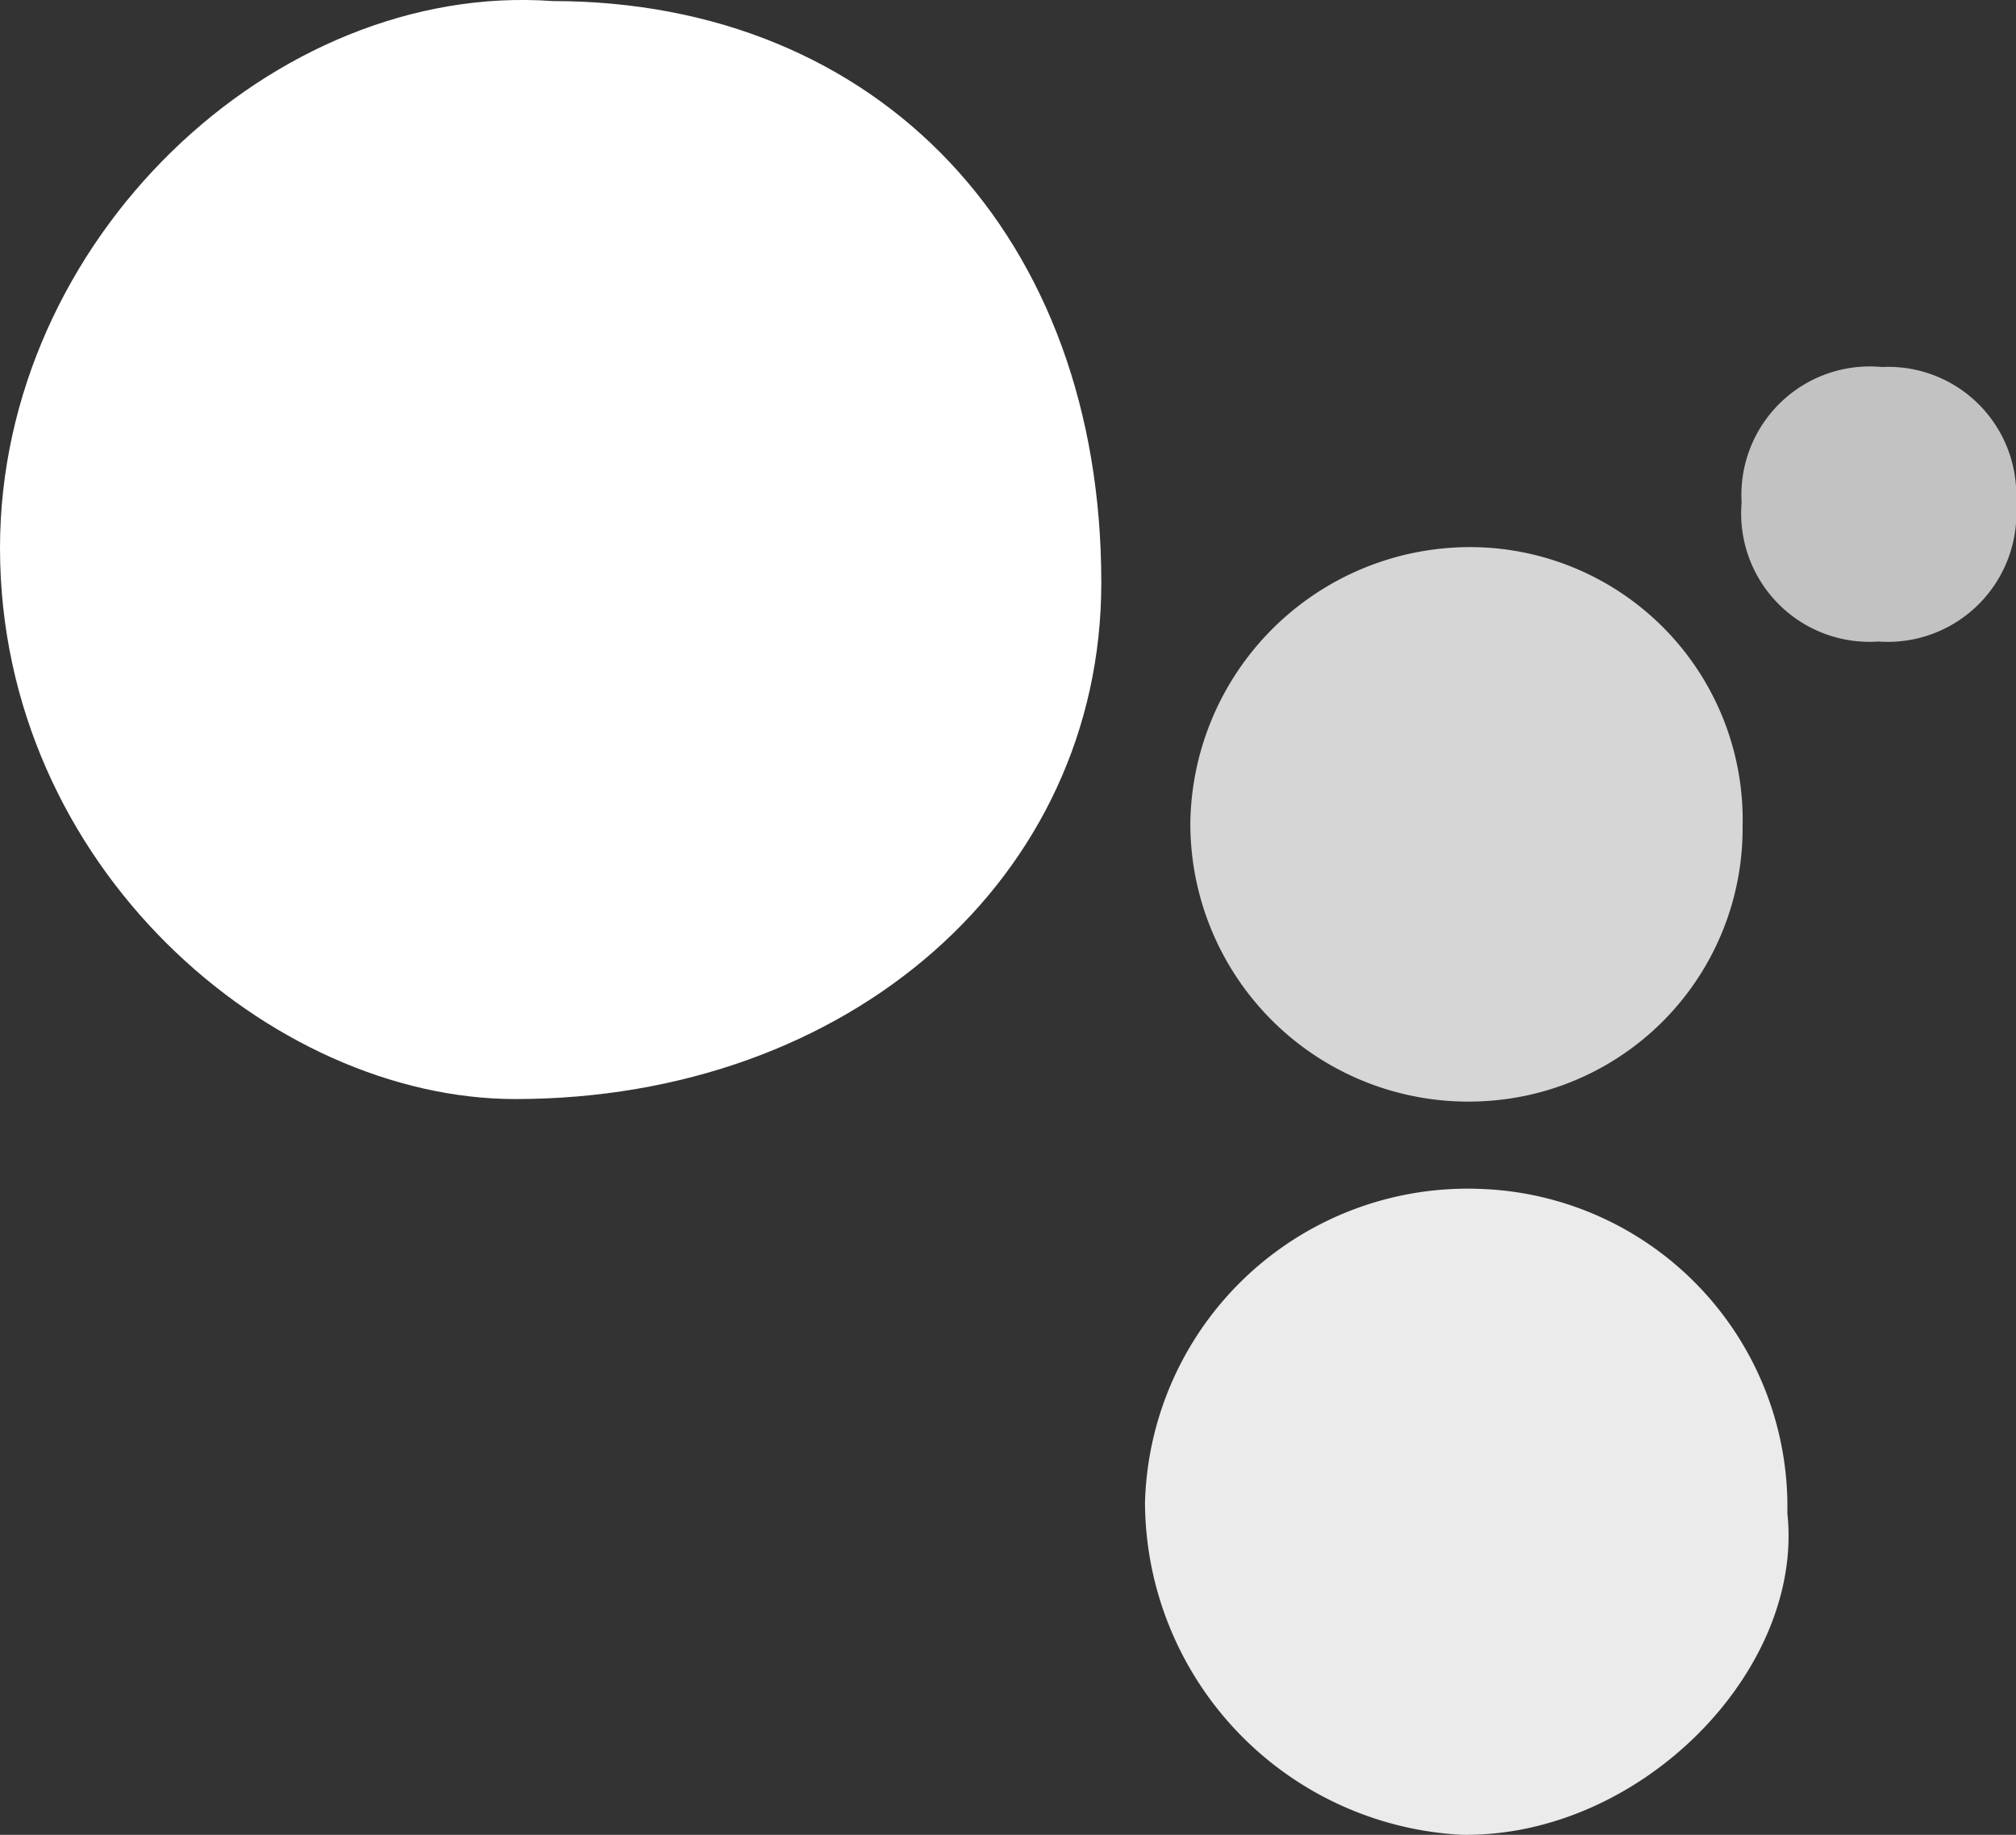 <svg xmlns="http://www.w3.org/2000/svg" width="30.543" height="27.792" viewBox="0 0 30.543 27.792">
  <rect x="0" y="0" width="30.543" height="27.792" fill="#333333" stroke="none"/>
  <g id="Group_18604" data-name="Group 18604" transform="translate(809.413 -536.596)">
    <path id="Path_18510" data-name="Path 18510" d="M-801.043,536.612c4.953,0,8.317,3.565,8.315,8.811,0,4.466-3.813,7.818-8.878,7.82-3.689,0-7.8-3.514-7.807-8.337C-809.417,540.222-805.254,536.31-801.043,536.612Z" transform="translate(0)" fill="#fff"/>
    <path id="Path_18511" data-name="Path 18511" d="M-699.577,645.437c.257,2.377-2.219,4.912-4.932,4.871a5.062,5.062,0,0,1-4.8-5.034,4.888,4.888,0,0,1,5.047-4.75A4.818,4.818,0,0,1-699.577,645.437Z" transform="translate(-82.757 -85.921)" fill="#fff" opacity="0.9"/>
    <path id="Path_18512" data-name="Path 18512" d="M-696.973,588.681a4.137,4.137,0,0,1-3.857,4.153,4.211,4.211,0,0,1-4.51-4.221,4.238,4.238,0,0,1,3.881-4.152A4.133,4.133,0,0,1-696.973,588.681Z" transform="translate(-86.039 -39.563)" fill="#fff" opacity="0.8"/>
    <path id="Path_18513" data-name="Path 18513" d="M-655.04,572.844a1.945,1.945,0,0,1-2.074-2.106,1.946,1.946,0,0,1,2.127-2.052,1.939,1.939,0,0,1,2.03,2.062A1.948,1.948,0,0,1-655.04,572.844Z" transform="translate(-125.913 -26.531)" fill="#fff" opacity="0.7"/>
  </g>
</svg>

